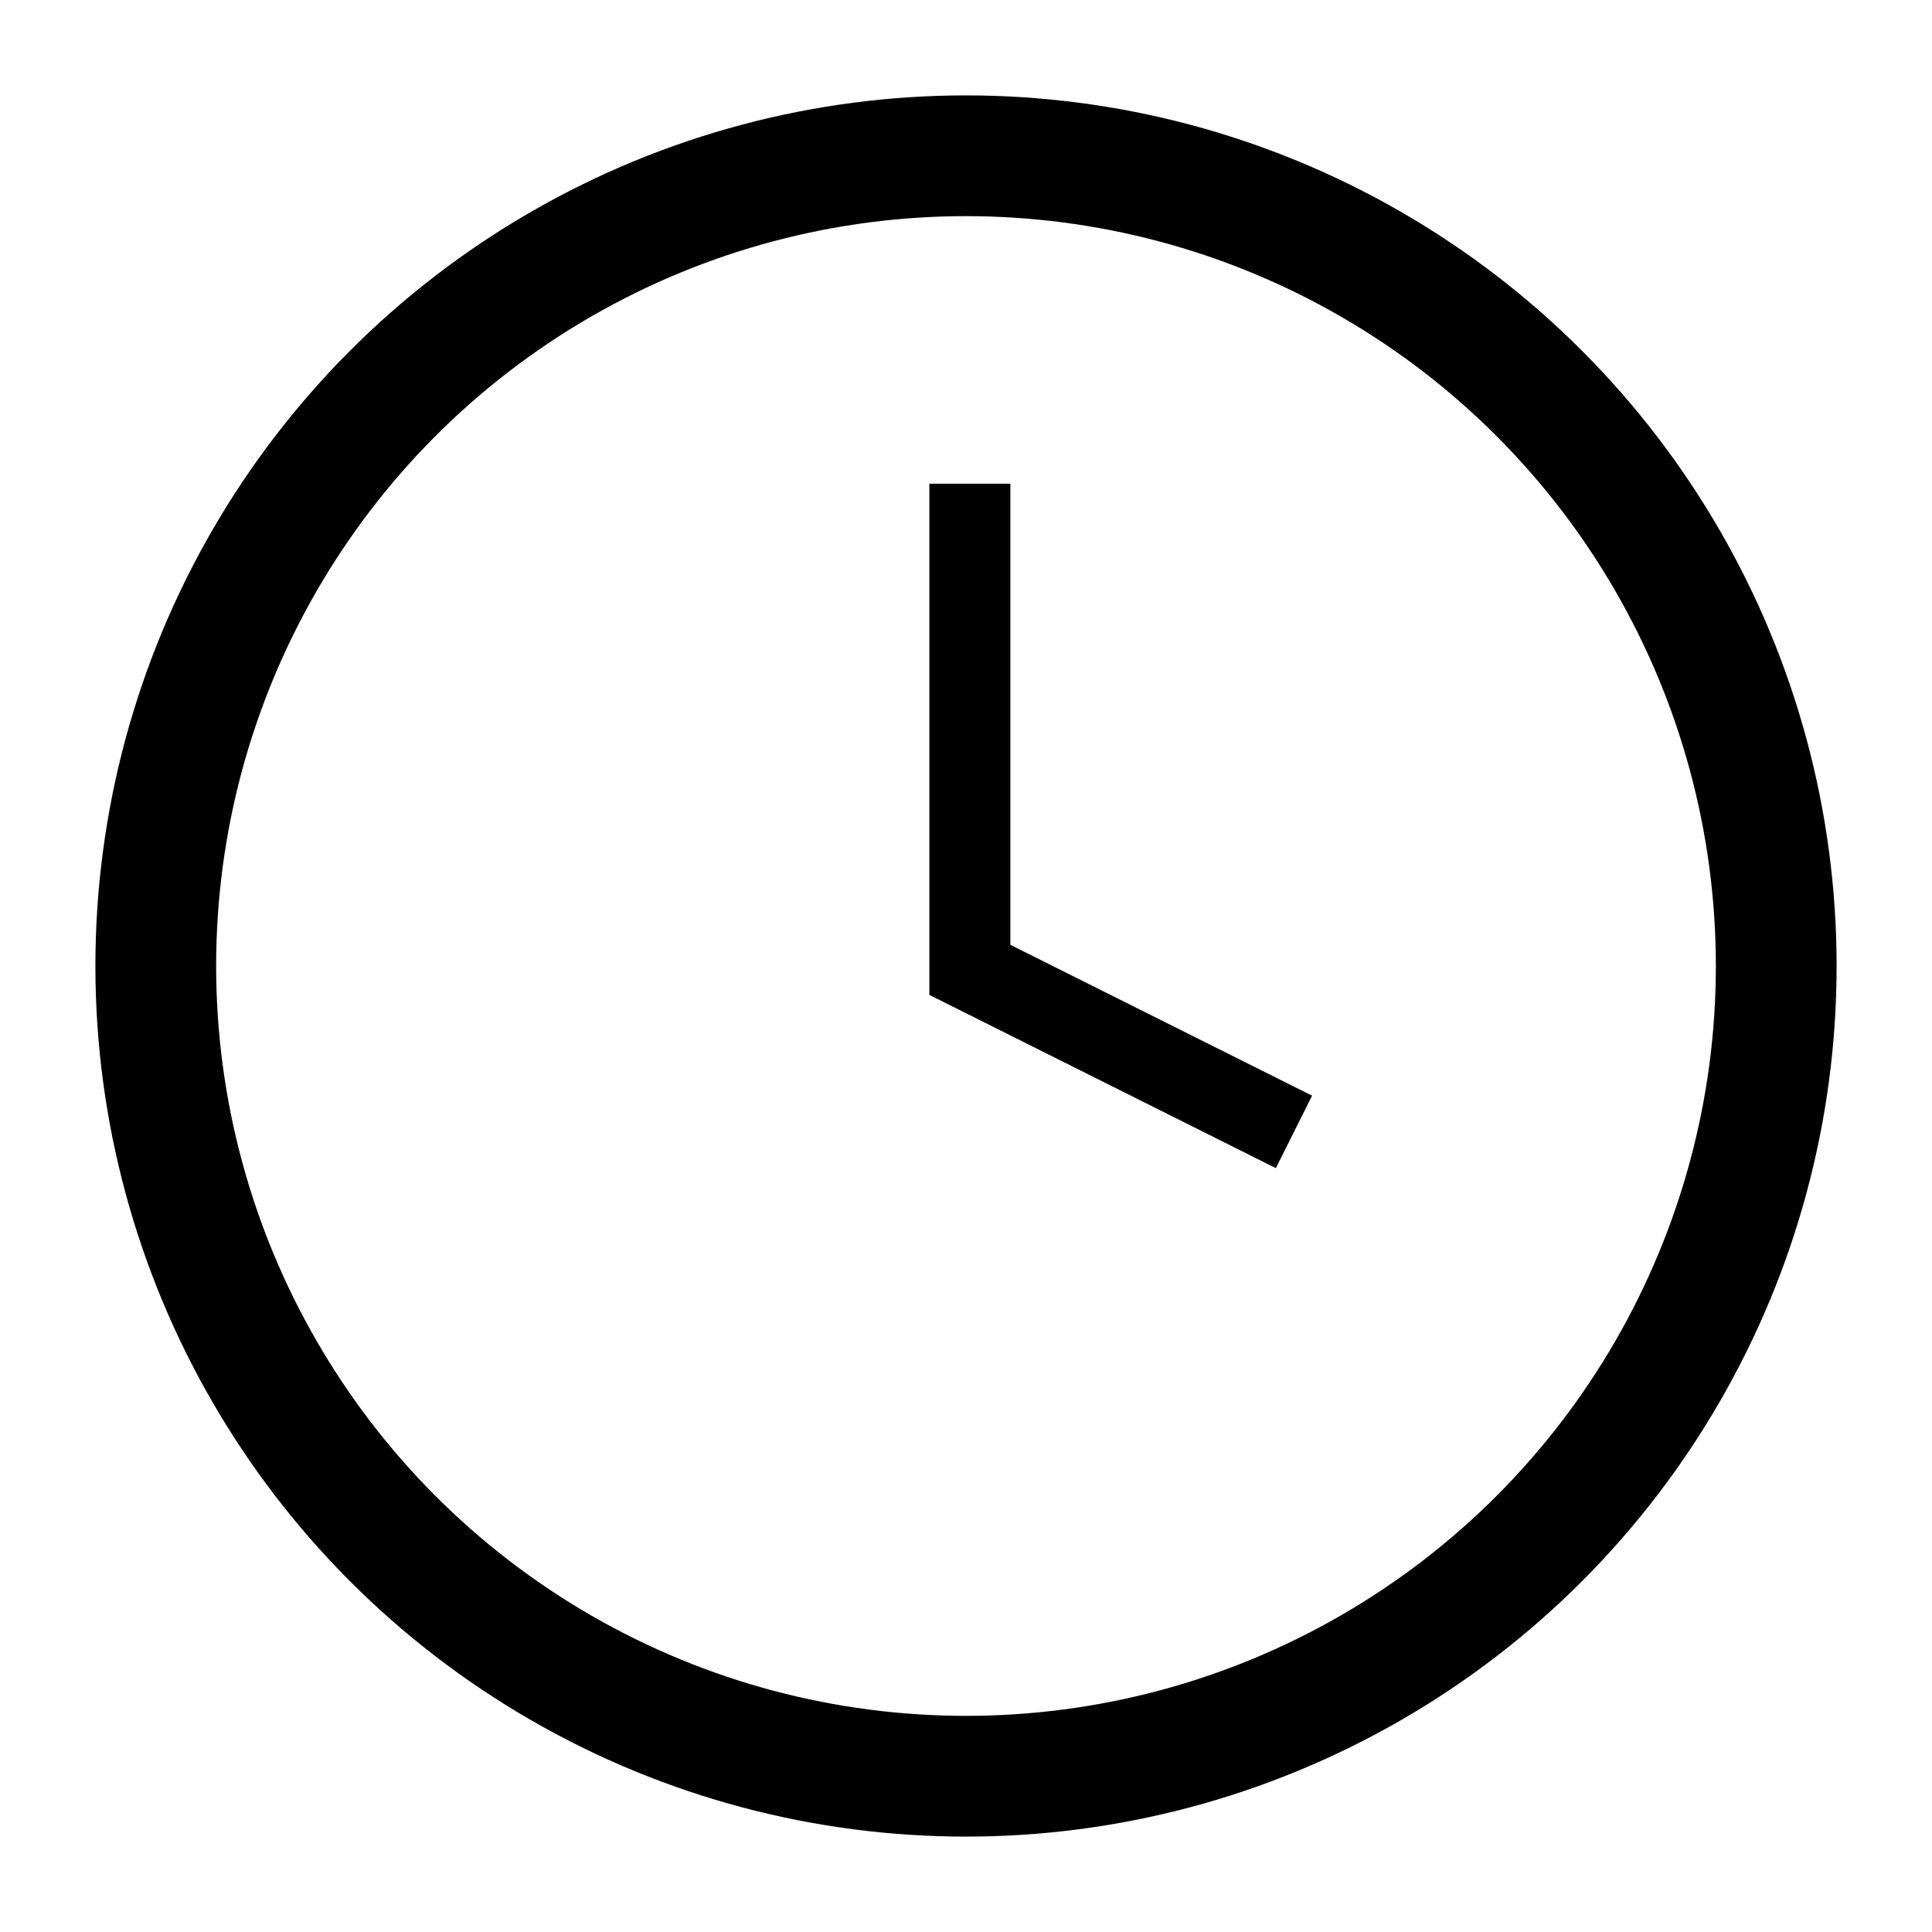 <svg height="16" width="16" viewBox="0 0 16 16" xmlns="http://www.w3.org/2000/svg" role="presentation" aria-hidden="true" stroke-width="1" class="icon icon--small icon--type-clock" xmlns:xlink="http://www.w3.org/1999/xlink"><circle r="6.71" cy="8" cx="8" fill="none" stroke="#000000"></circle>
      <polyline transform="matrix(0.671,0,0,0.671,-0.02,-0.02)" points="12 6 12 12 16 14" fill="none" stroke="#000000"></polyline></svg>